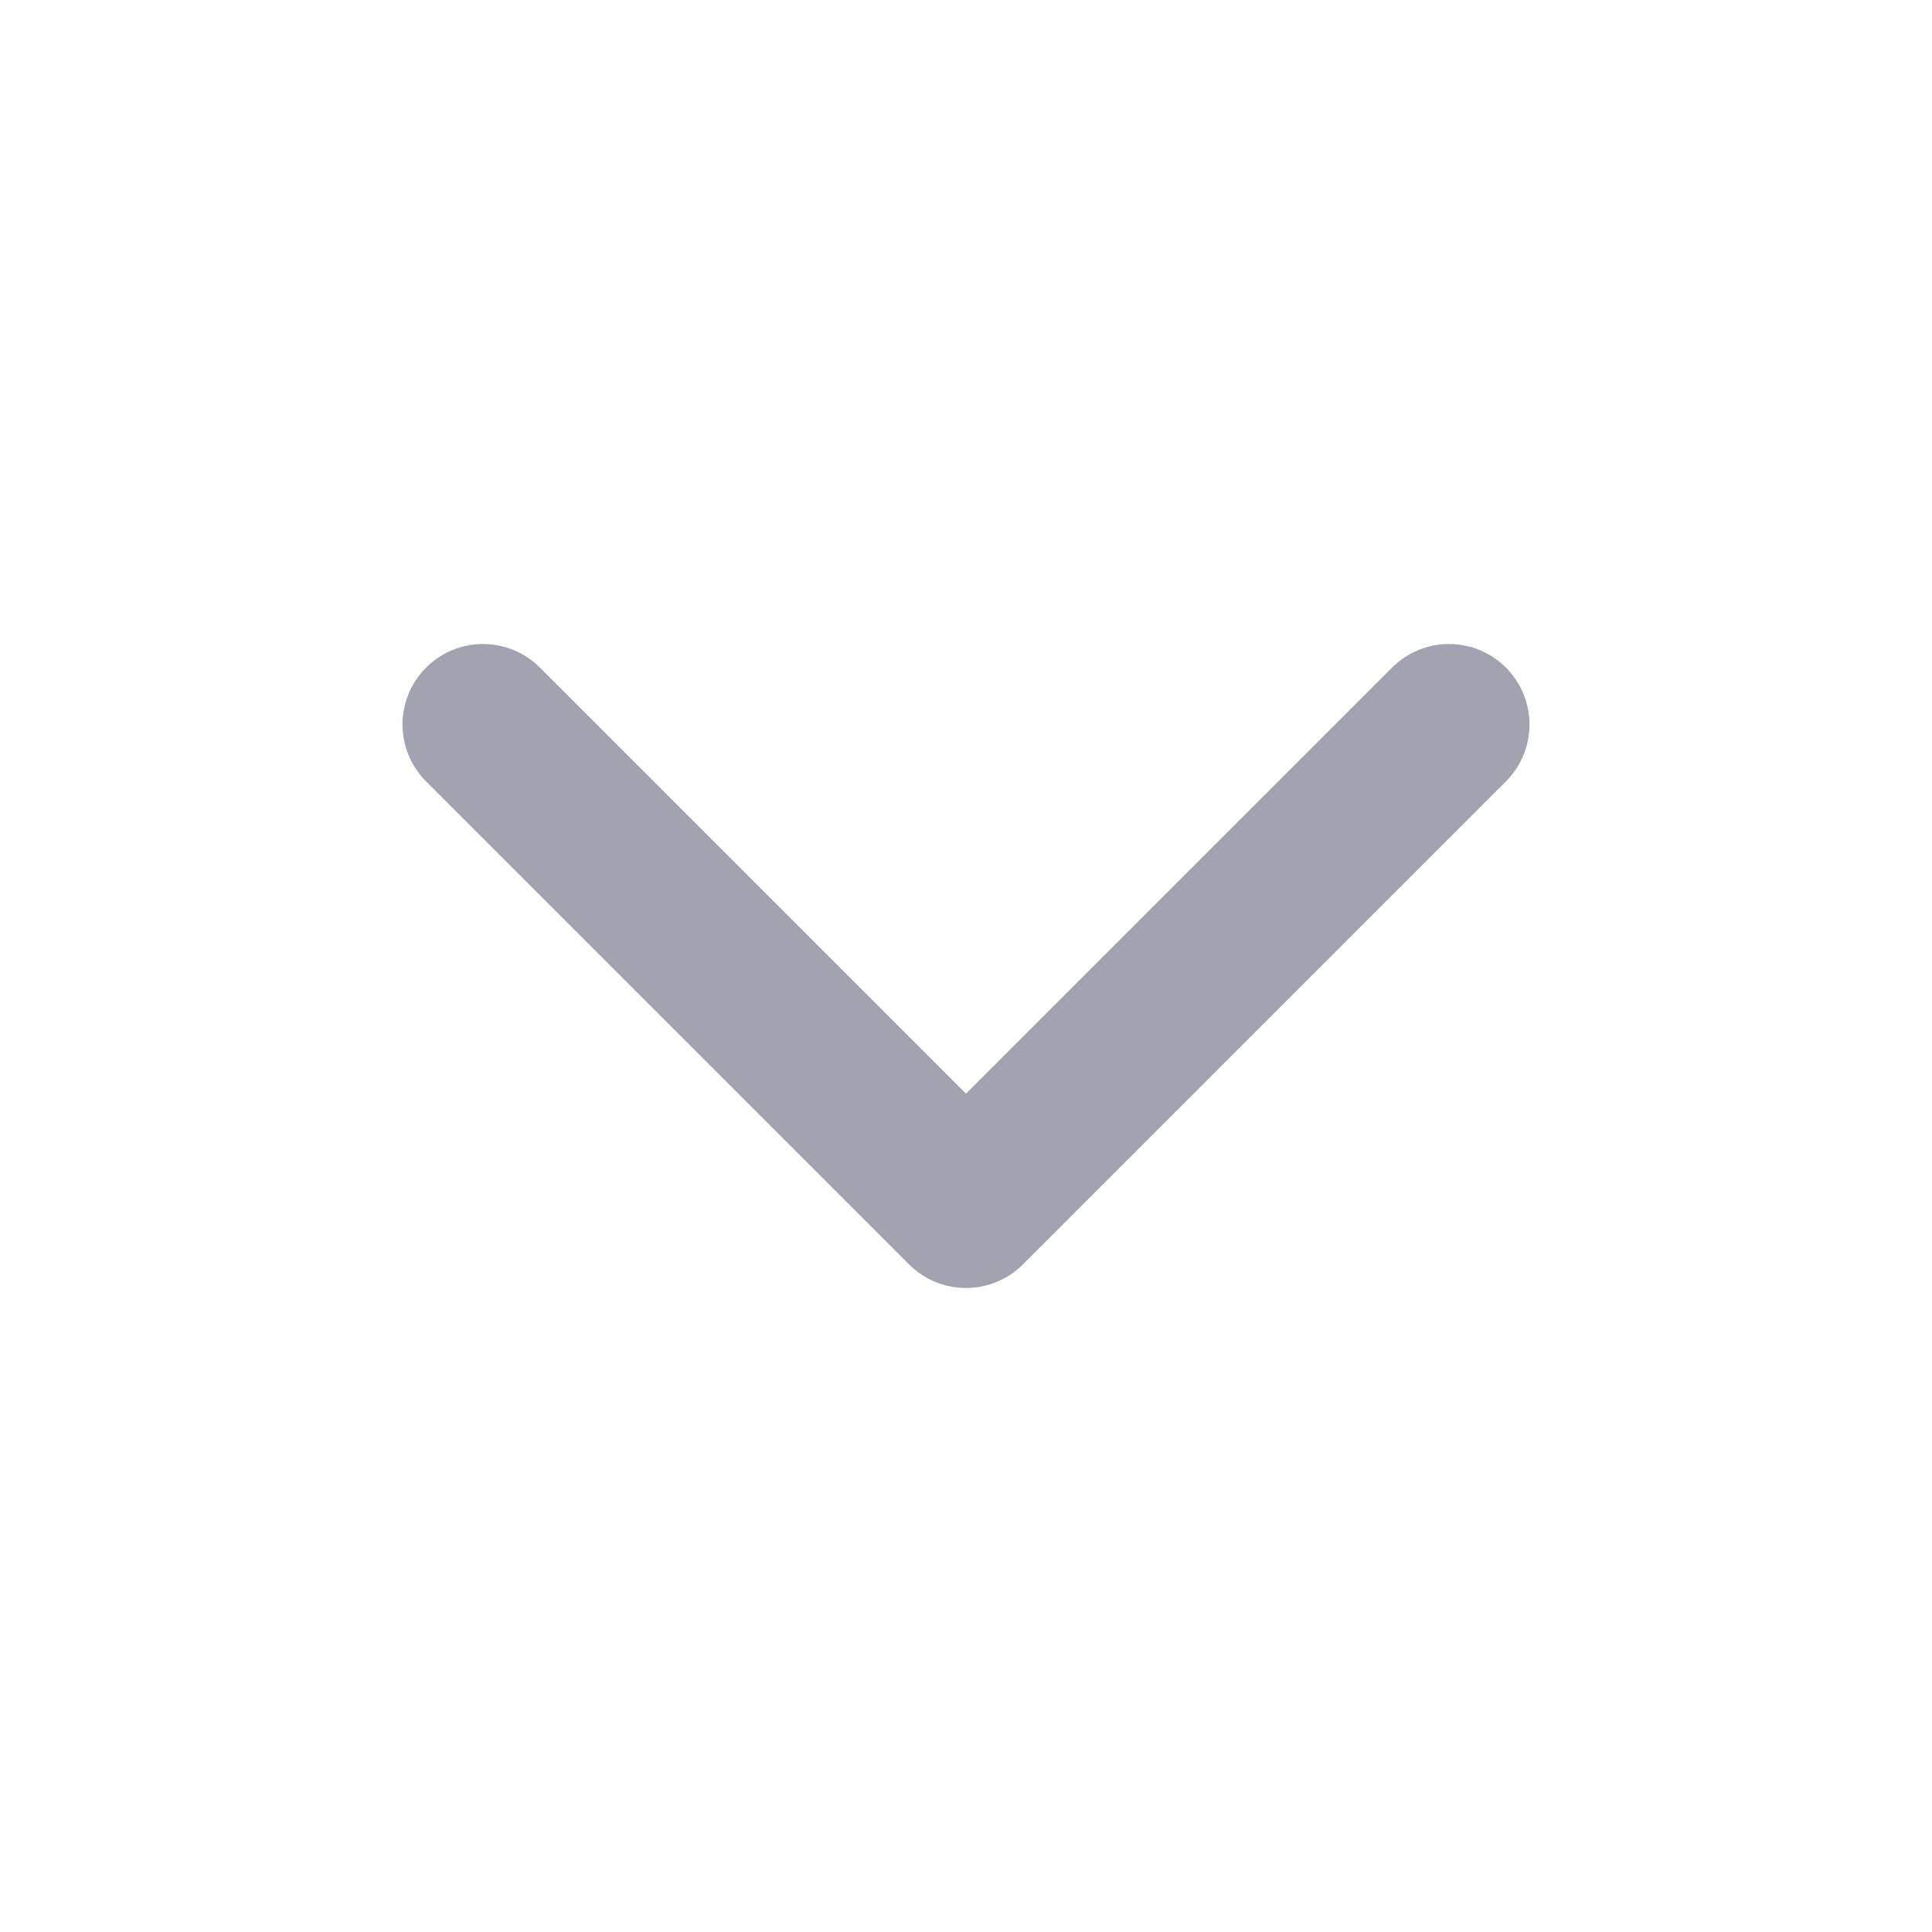 <svg width="24" height="24" viewBox="0 0 24 24" fill="none" xmlns="http://www.w3.org/2000/svg">
<g id="chevron-right 1">
<path id="Vector" d="M6 9L12 15L18 9" stroke="#A2A3B1" stroke-width="2" stroke-linecap="round" stroke-linejoin="round"/>
</g>
</svg>
